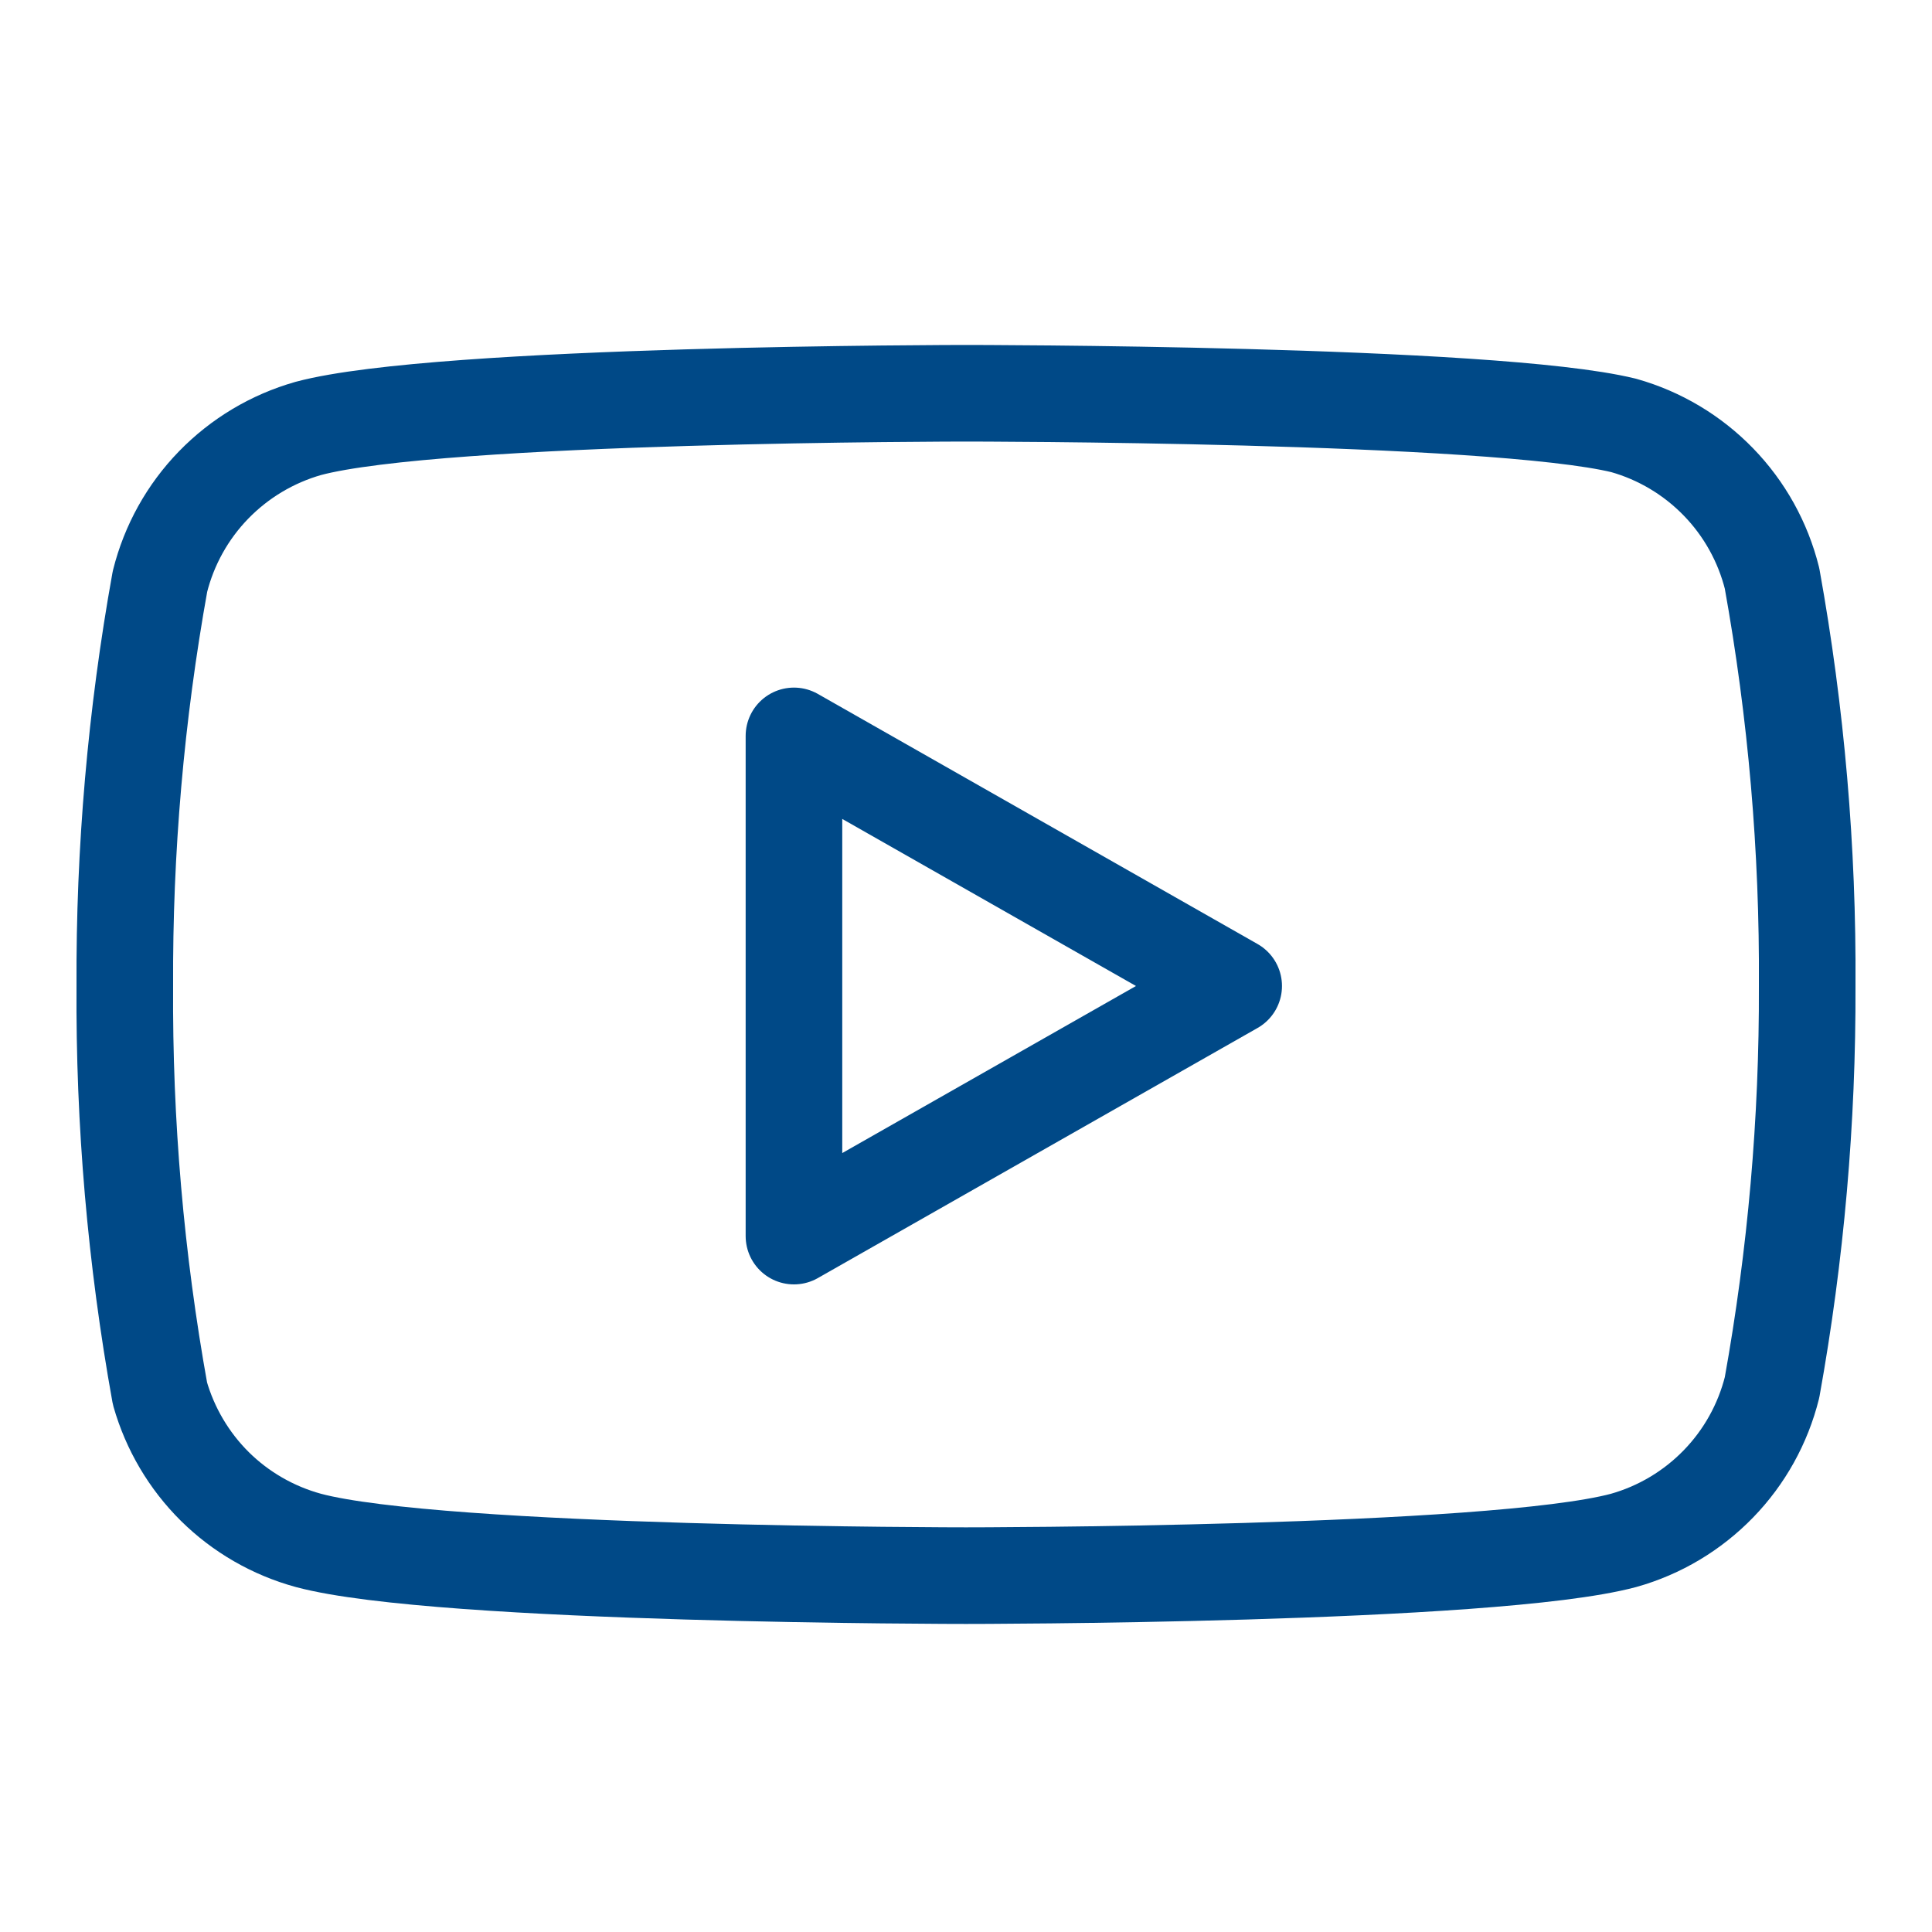 <svg width="100" height="100" viewBox="0 0 19 20" fill="none" xmlns="http://www.w3.org/2000/svg">
<path d="M17.844 5.987C17.75 5.611 17.559 5.267 17.289 4.989C17.019 4.711 16.681 4.509 16.308 4.404C14.947 4.071 9.5 4.071 9.5 4.071C9.5 4.071 4.053 4.071 2.692 4.435C2.319 4.541 1.981 4.743 1.711 5.021C1.441 5.299 1.25 5.643 1.156 6.019C0.907 7.401 0.785 8.803 0.792 10.207C0.783 11.621 0.905 13.034 1.156 14.426C1.26 14.79 1.455 15.121 1.724 15.388C1.993 15.654 2.327 15.846 2.692 15.946C4.053 16.311 9.5 16.311 9.5 16.311C9.5 16.311 14.947 16.311 16.308 15.946C16.681 15.841 17.019 15.639 17.289 15.361C17.559 15.083 17.75 14.739 17.844 14.363C18.091 12.992 18.213 11.6 18.208 10.207C18.217 8.792 18.095 7.379 17.844 5.987V5.987Z" stroke="#004987" stroke-linecap="round" stroke-linejoin="round"></path>
<path d="M7.719 12.796L12.271 10.207L7.719 7.618V12.796Z" stroke="#004987" stroke-linecap="round" stroke-linejoin="round"></path>
</svg>

